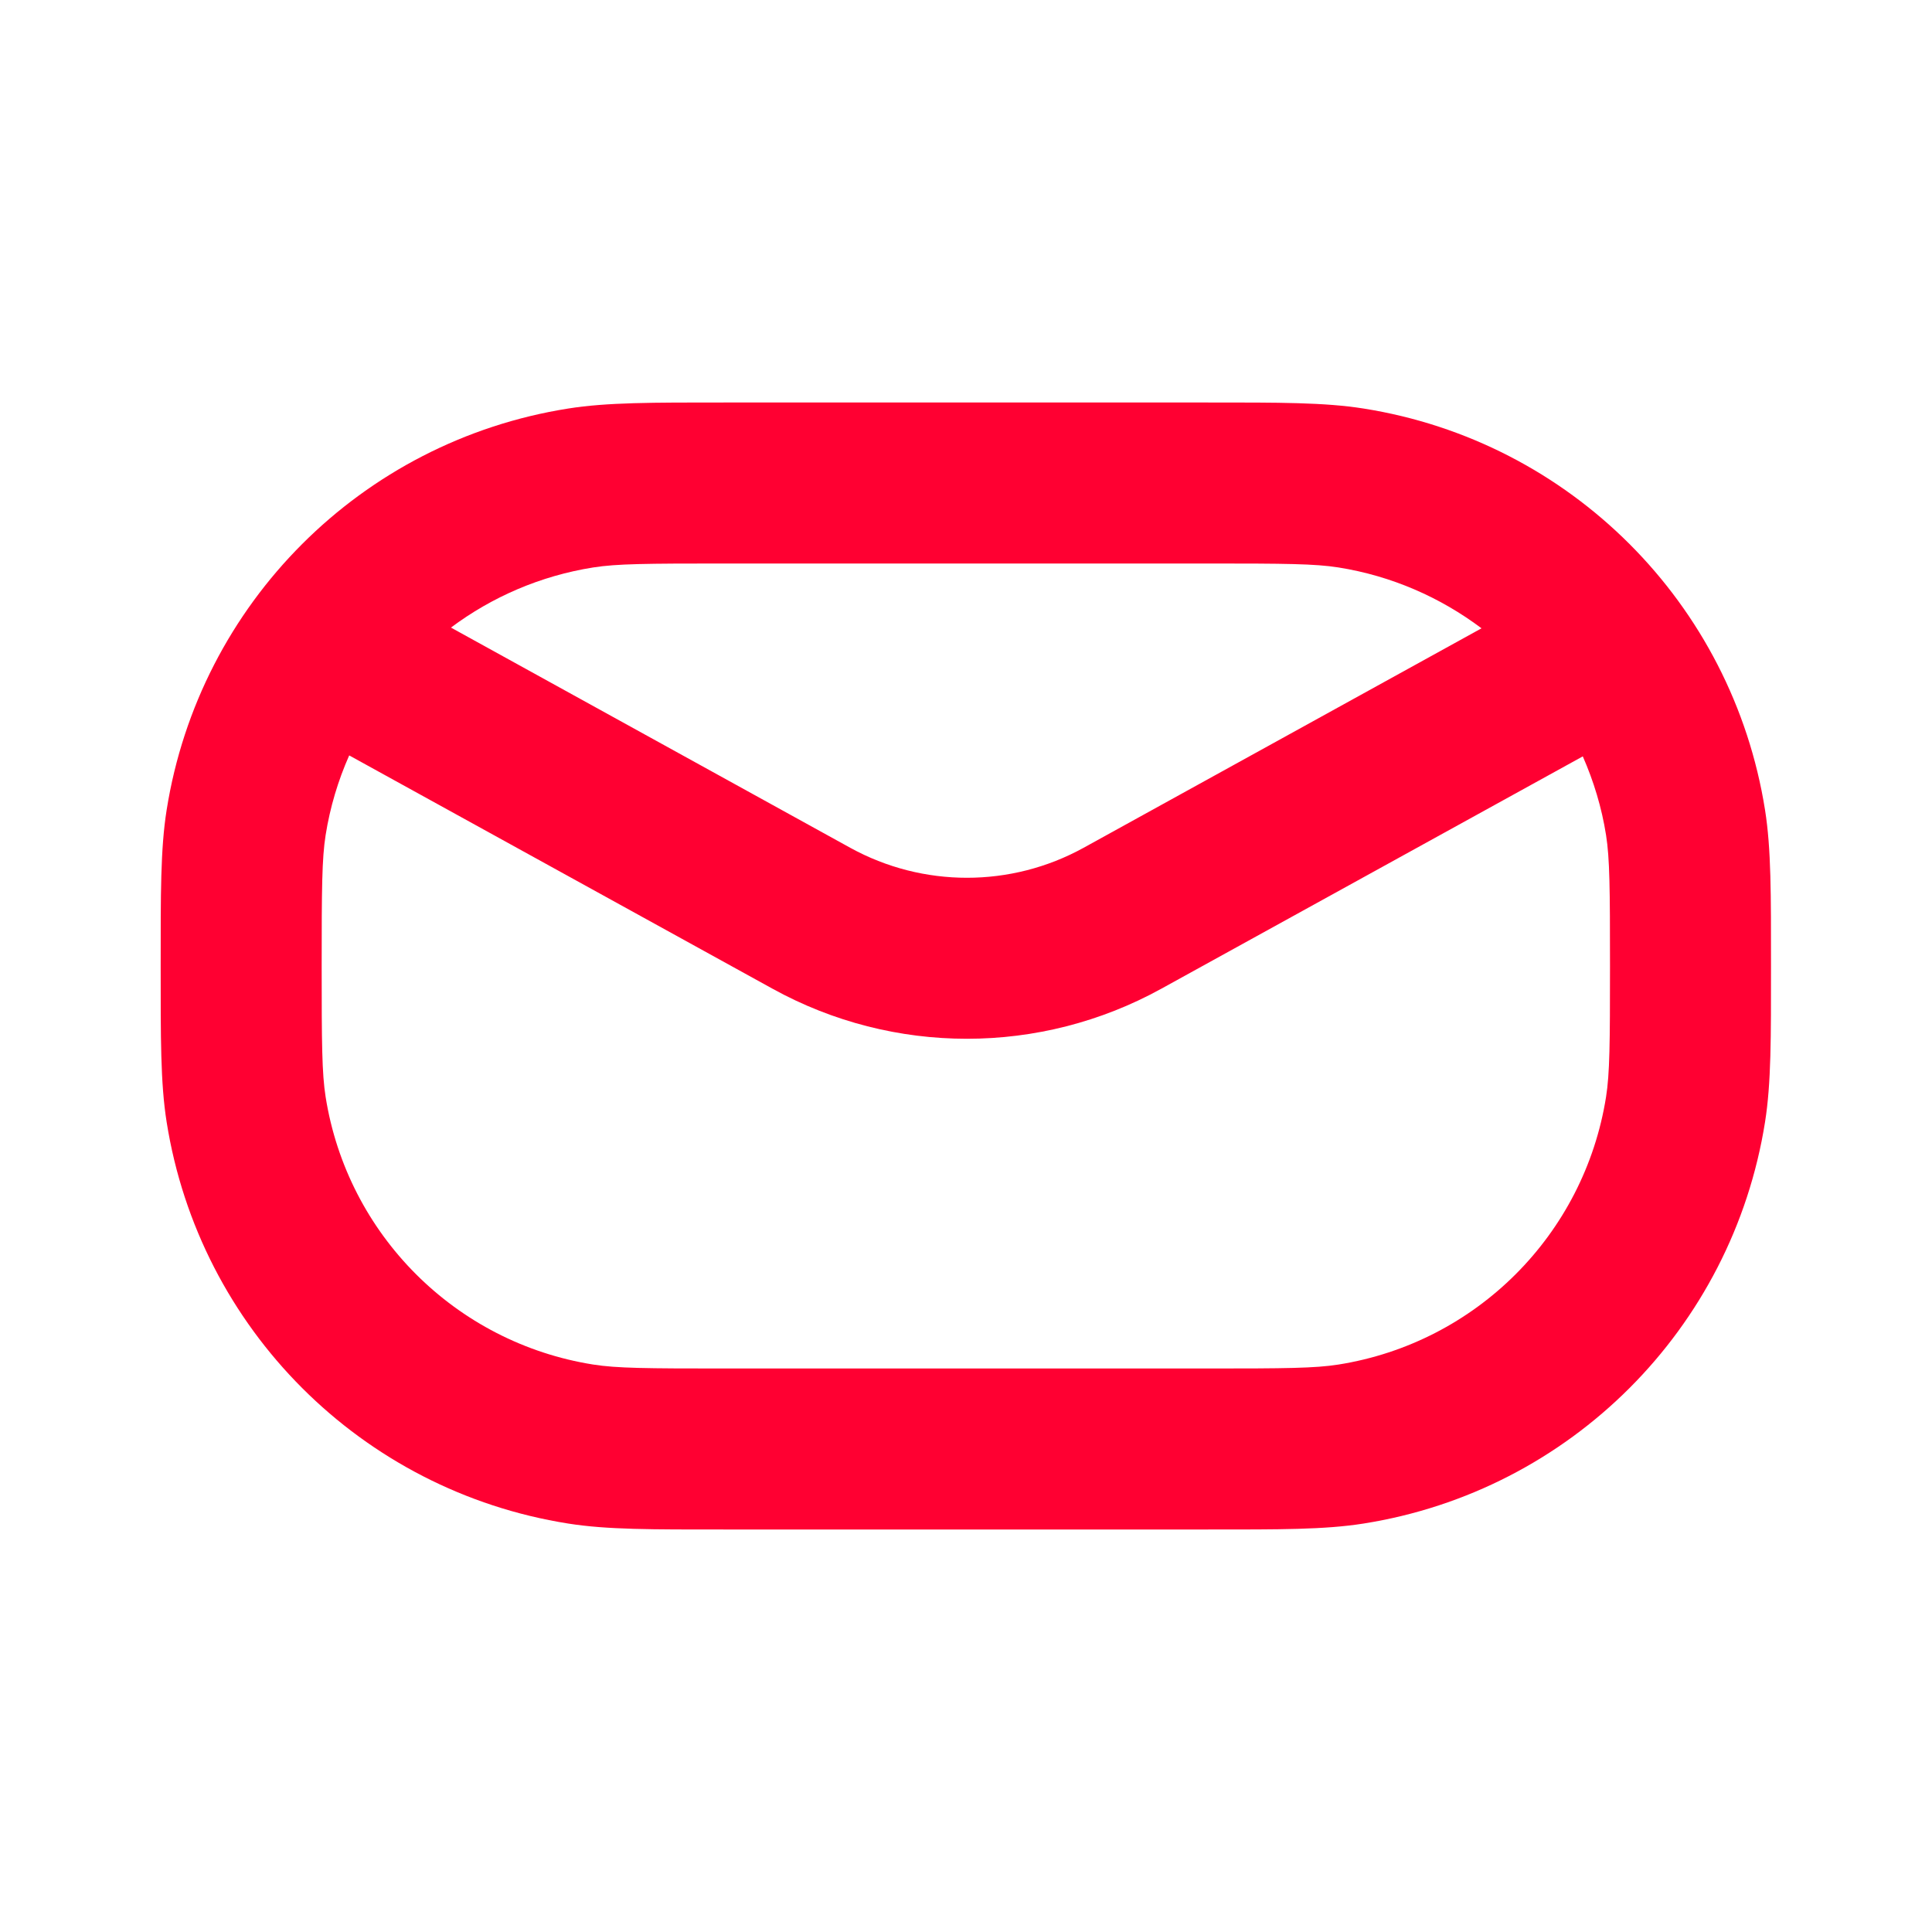 <svg width="24" height="24" viewBox="0 0 24 24" fill="none" xmlns="http://www.w3.org/2000/svg">
<path d="M15 5C15.891 5 16.453 4.998 16.939 5.075C19.506 5.481 21.519 7.495 21.926 10.062C22.003 10.548 22 11.11 22 12.001C22 12.891 22.003 13.452 21.926 13.938C21.519 16.506 19.506 18.52 16.939 18.926C16.453 19.003 15.891 19 15 19H8.996C8.106 19 7.543 19.003 7.058 18.926C4.49 18.52 2.477 16.506 2.07 13.938C1.993 13.452 1.996 12.891 1.996 12.001C1.996 11.11 1.993 10.548 2.07 10.062C2.477 7.495 4.49 5.481 7.058 5.075C7.543 4.998 8.106 5 8.996 5H15ZM4.338 9.384C4.2 9.695 4.1 10.027 4.045 10.374C3.999 10.666 3.996 11.034 3.996 12.001C3.996 12.967 3.999 13.334 4.045 13.626C4.316 15.337 5.659 16.68 7.37 16.951C7.661 16.997 8.029 17 8.996 17H15C15.967 17 16.335 16.997 16.626 16.951C18.337 16.68 19.68 15.337 19.951 13.626C19.997 13.334 20 12.967 20 12.001C20 11.034 19.997 10.666 19.951 10.374C19.897 10.031 19.797 9.704 19.662 9.396L14.425 12.283C12.922 13.111 11.1 13.111 9.598 12.283L4.338 9.384ZM8.996 7C8.029 7 7.661 7.003 7.37 7.049C6.713 7.153 6.11 7.416 5.602 7.796L10.563 10.532C11.465 11.028 12.559 11.028 13.46 10.532L18.404 7.805C17.893 7.421 17.288 7.154 16.626 7.049C16.335 7.003 15.967 7 15 7H8.996Z" fill="#FF0032"/>
</svg>
